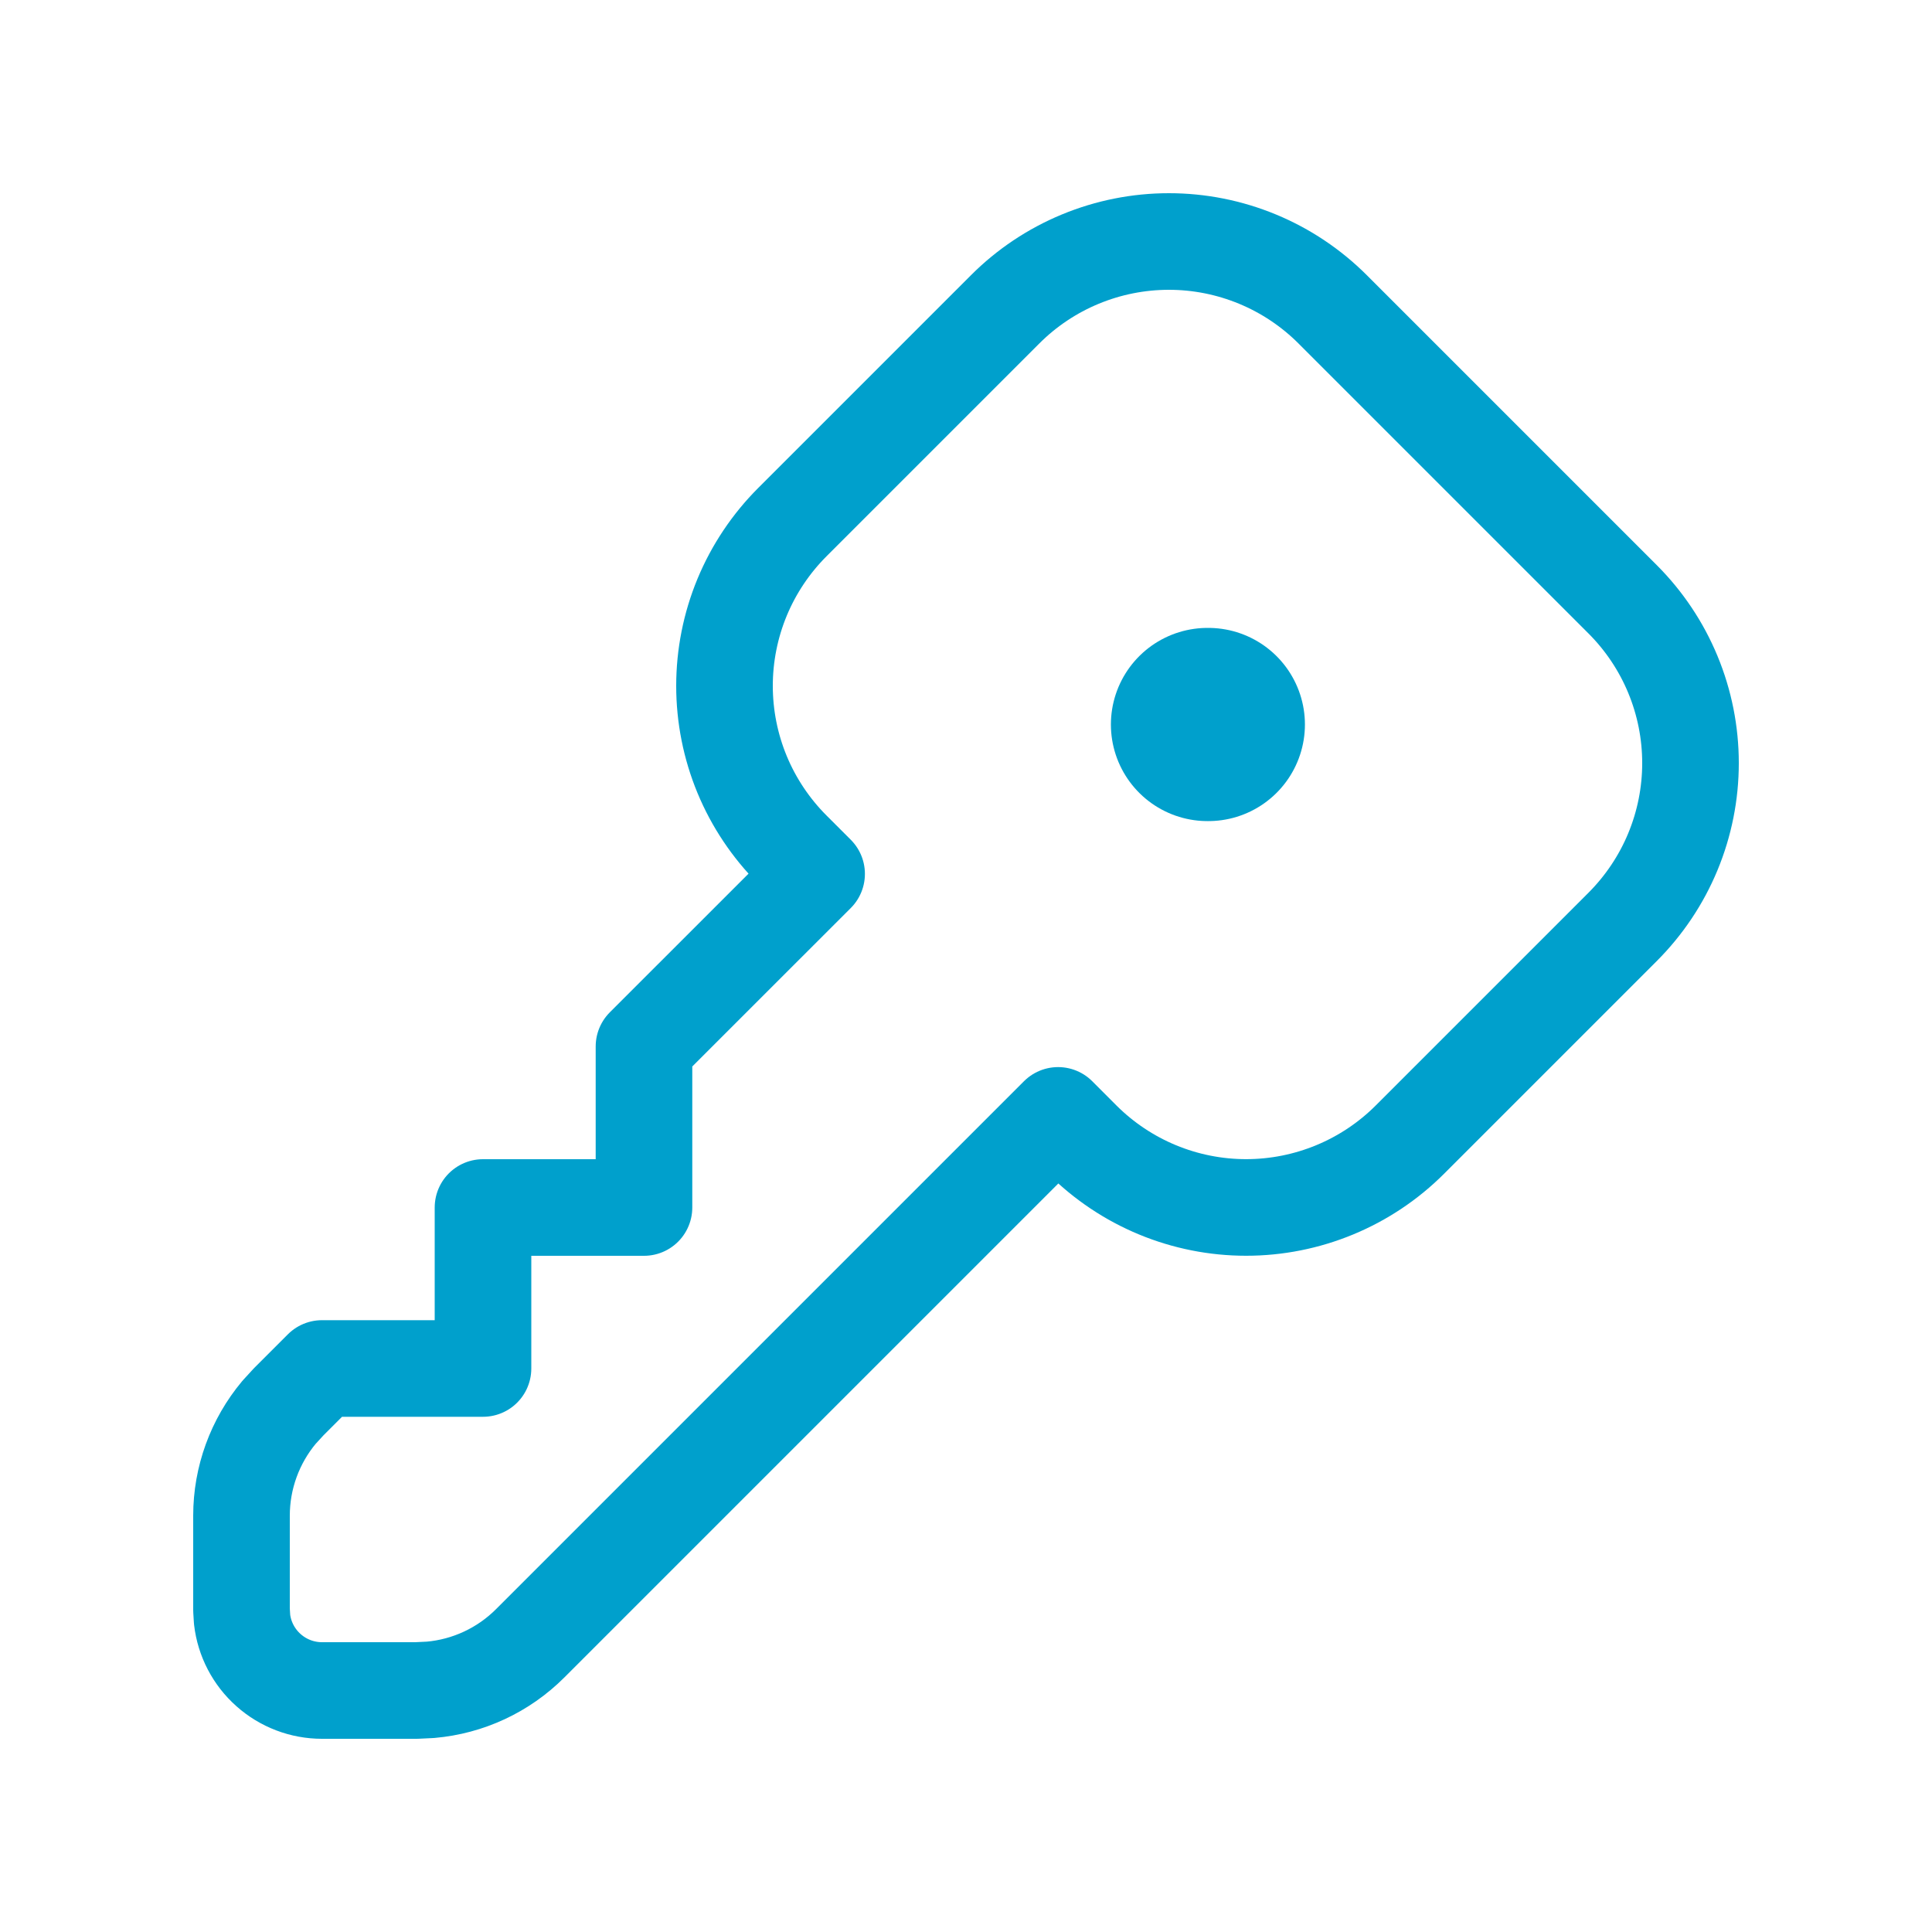 <svg width="40" height="40" viewBox="0 0 40 40" fill="none" xmlns="http://www.w3.org/2000/svg">
<g clip-path="url(#clip0_3798_31229)">
<path d="M27.592 6.405L33.595 12.408C34.04 12.853 34.394 13.382 34.635 13.964C34.876 14.546 35 15.169 35 15.799C35 16.429 34.876 17.052 34.635 17.634C34.394 18.216 34.04 18.744 33.595 19.19L29.19 23.595C28.745 24.04 28.216 24.393 27.634 24.634C27.052 24.875 26.429 24.999 25.799 24.999C25.169 24.999 24.546 24.875 23.964 24.634C23.382 24.393 22.854 24.04 22.408 23.595L21.907 23.093L10.977 34.023C10.423 34.577 9.692 34.918 8.912 34.986L8.62 35H6.667C6.258 35 5.864 34.85 5.559 34.578C5.254 34.307 5.059 33.933 5.012 33.528L5 33.333V31.38C5 30.597 5.276 29.84 5.778 29.24L5.977 29.023L6.667 28.333H10V25H13.333V21.666L16.907 18.093L16.405 17.591C15.96 17.146 15.606 16.617 15.365 16.036C15.124 15.454 15 14.83 15 14.2C15 13.571 15.124 12.947 15.365 12.365C15.606 11.784 15.96 11.255 16.405 10.81L20.81 6.405C21.255 5.959 21.784 5.606 22.366 5.365C22.948 5.124 23.571 5 24.201 5C24.831 5 25.454 5.124 26.036 5.365C26.618 5.606 27.146 5.959 27.592 6.405Z" stroke="#00A0CC" stroke-width="2" stroke-linecap="round" stroke-linejoin="round"/>
<path d="M25 15H25.017" stroke="#00A0CC" stroke-width="4" stroke-linecap="round" stroke-linejoin="round"/>
</g>
<defs>
<clipPath id="clip0_3798_31229">
<rect width="40" height="40" fill="white"/>
</clipPath>
</defs>
</svg>
